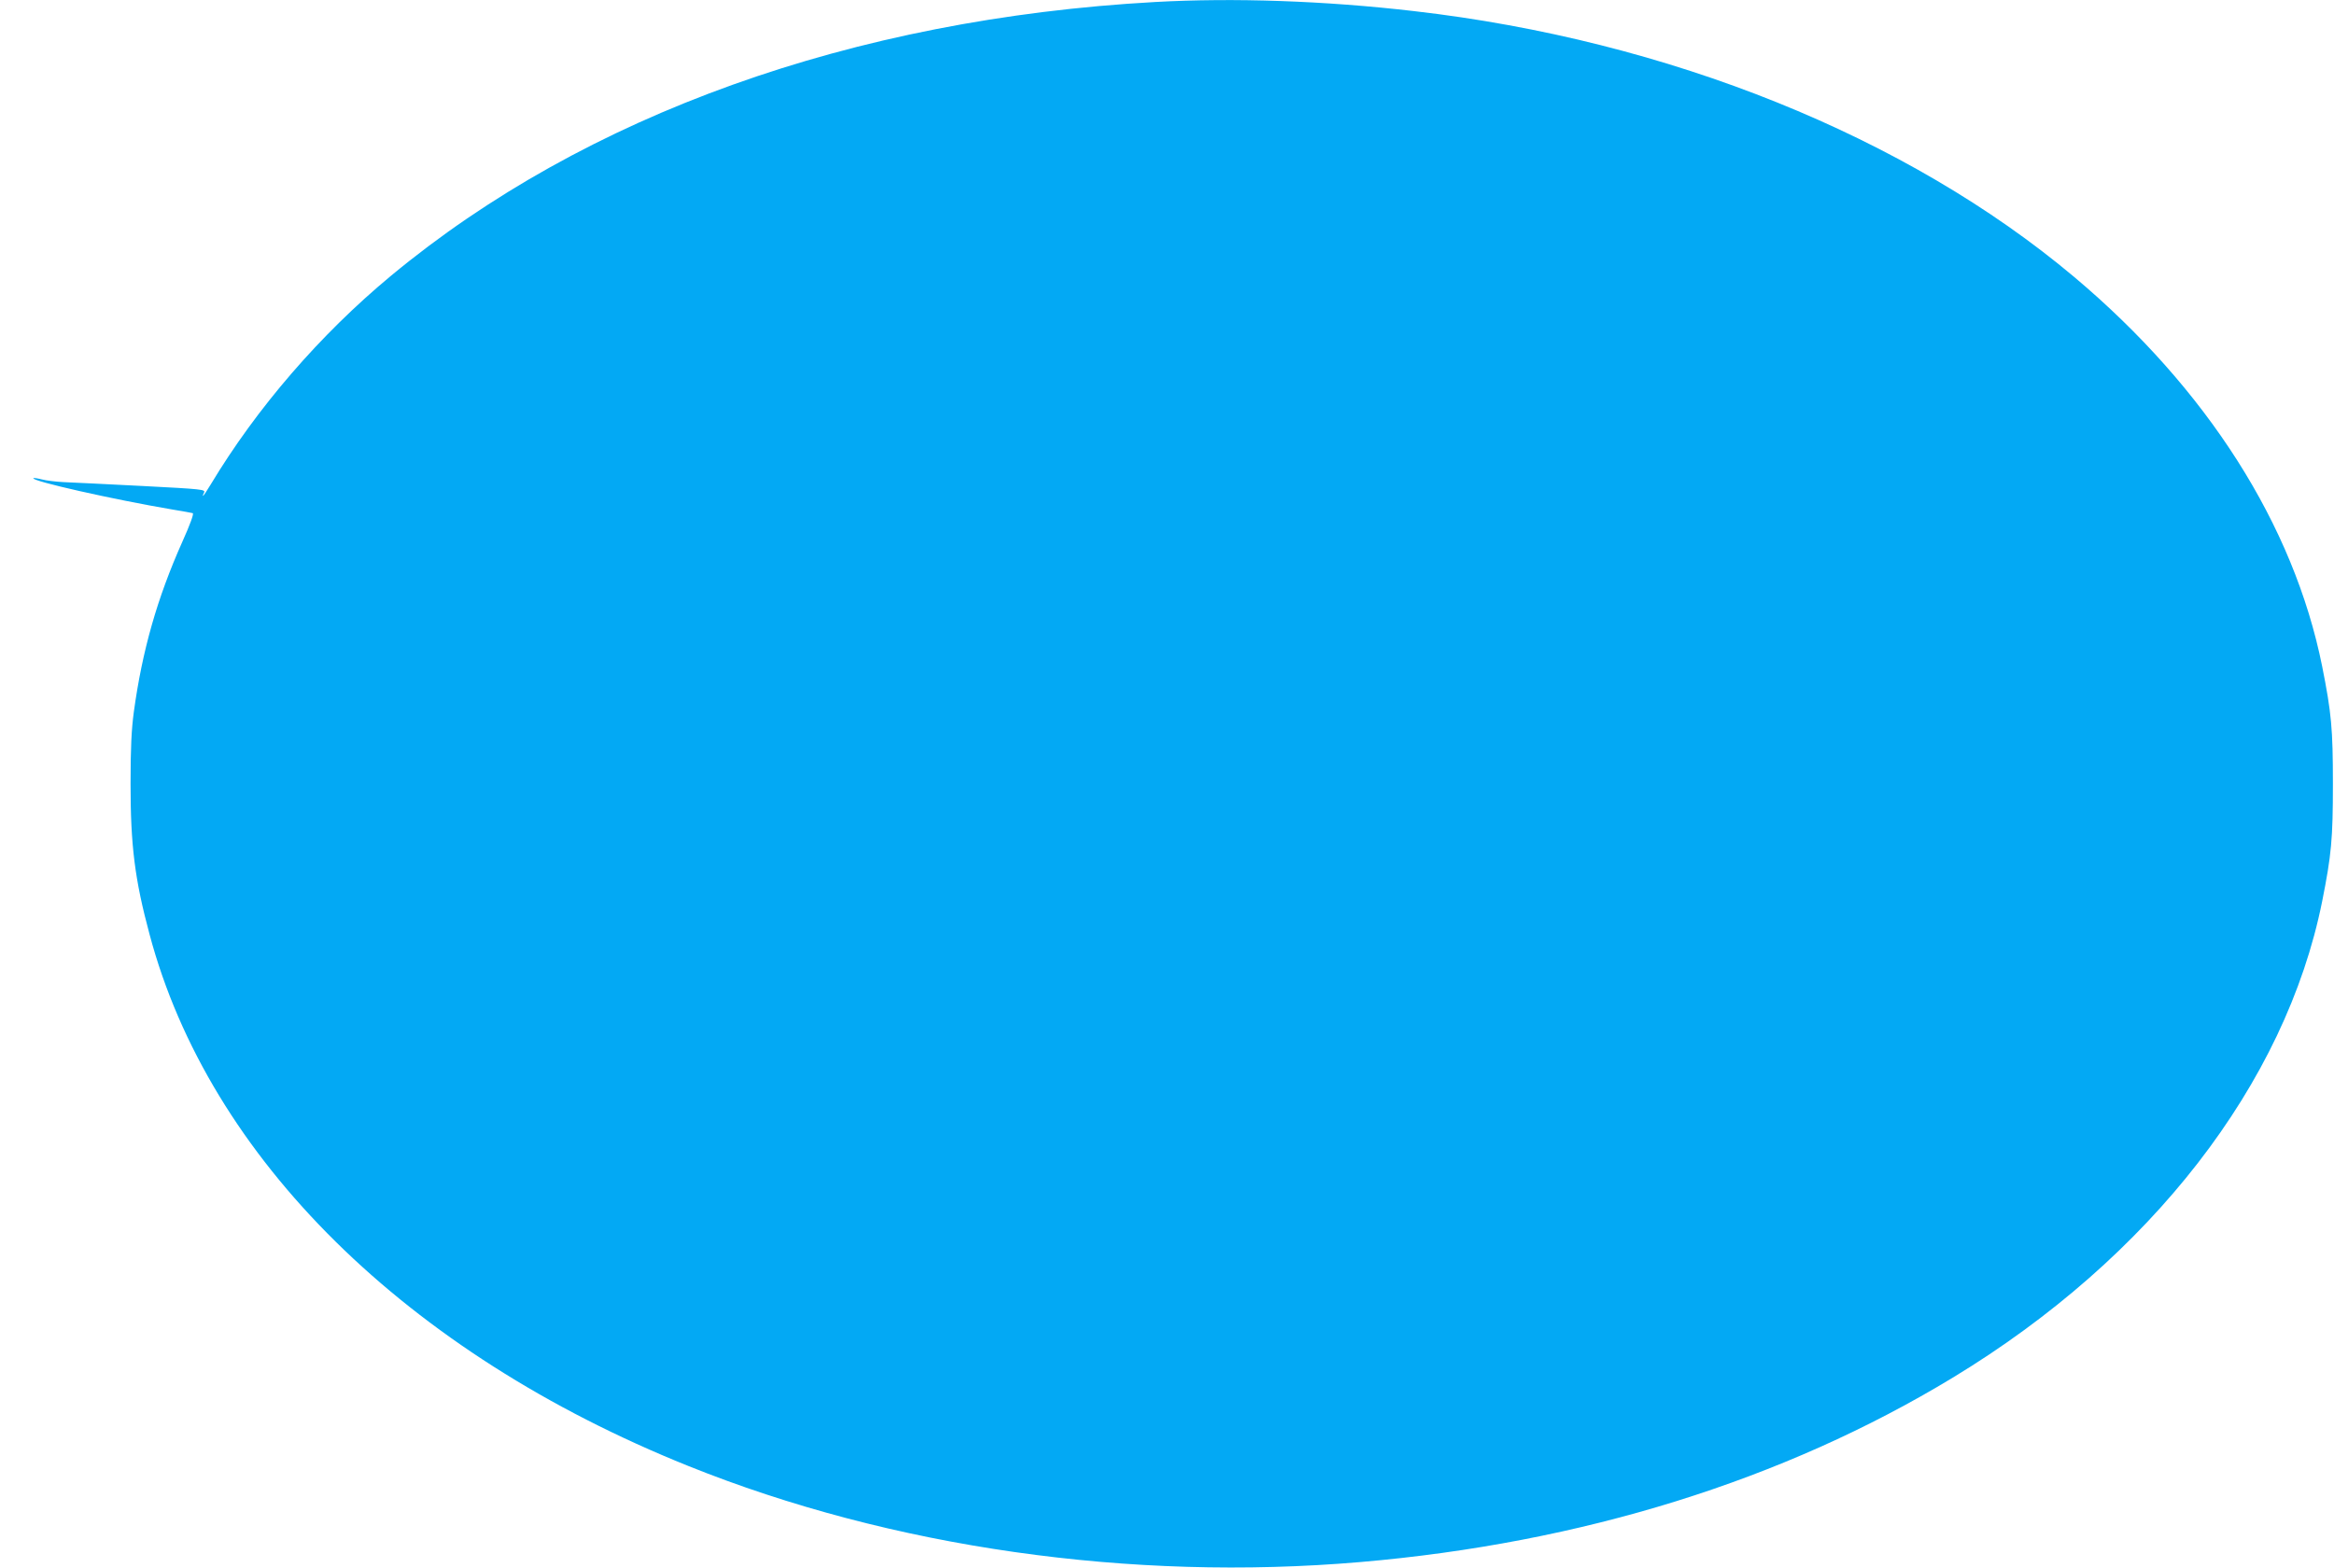 <?xml version="1.0" standalone="no"?>
<!DOCTYPE svg PUBLIC "-//W3C//DTD SVG 20010904//EN"
 "http://www.w3.org/TR/2001/REC-SVG-20010904/DTD/svg10.dtd">
<svg version="1.0" xmlns="http://www.w3.org/2000/svg"
 width="1280pt" height="860pt" viewBox="0 0 1280 860"
 preserveAspectRatio="xMidYMid meet">
<g transform="translate(0,860) scale(0.1,-0.1)"
fill="#03a9f4" stroke="none">
<path d="M6335 8589 c-1658 -92 -3127 -619 -4191 -1502 -388 -322 -736 -725
-988 -1144 -21 -35 -40 -63 -42 -63 -3 0 0 8 5 18 9 17 -10 19 -337 36 -191
10 -384 19 -429 21 -45 2 -101 9 -123 15 -23 6 -44 9 -47 7 -15 -15 438 -117
762 -172 55 -9 105 -18 112 -20 7 -3 -13 -59 -57 -157 -138 -309 -220 -597
-266 -933 -13 -97 -18 -196 -18 -395 0 -338 23 -524 104 -825 327 -1228 1409
-2296 2955 -2917 1114 -448 2426 -635 3685 -527 1215 104 2322 449 3250 1012
1085 658 1824 1612 2025 2612 51 256 59 343 59 645 0 302 -8 389 -59 645 -156
776 -632 1523 -1359 2135 -917 771 -2227 1299 -3621 1459 -490 57 -991 74
-1420 50z"/>
</g>
</svg>
